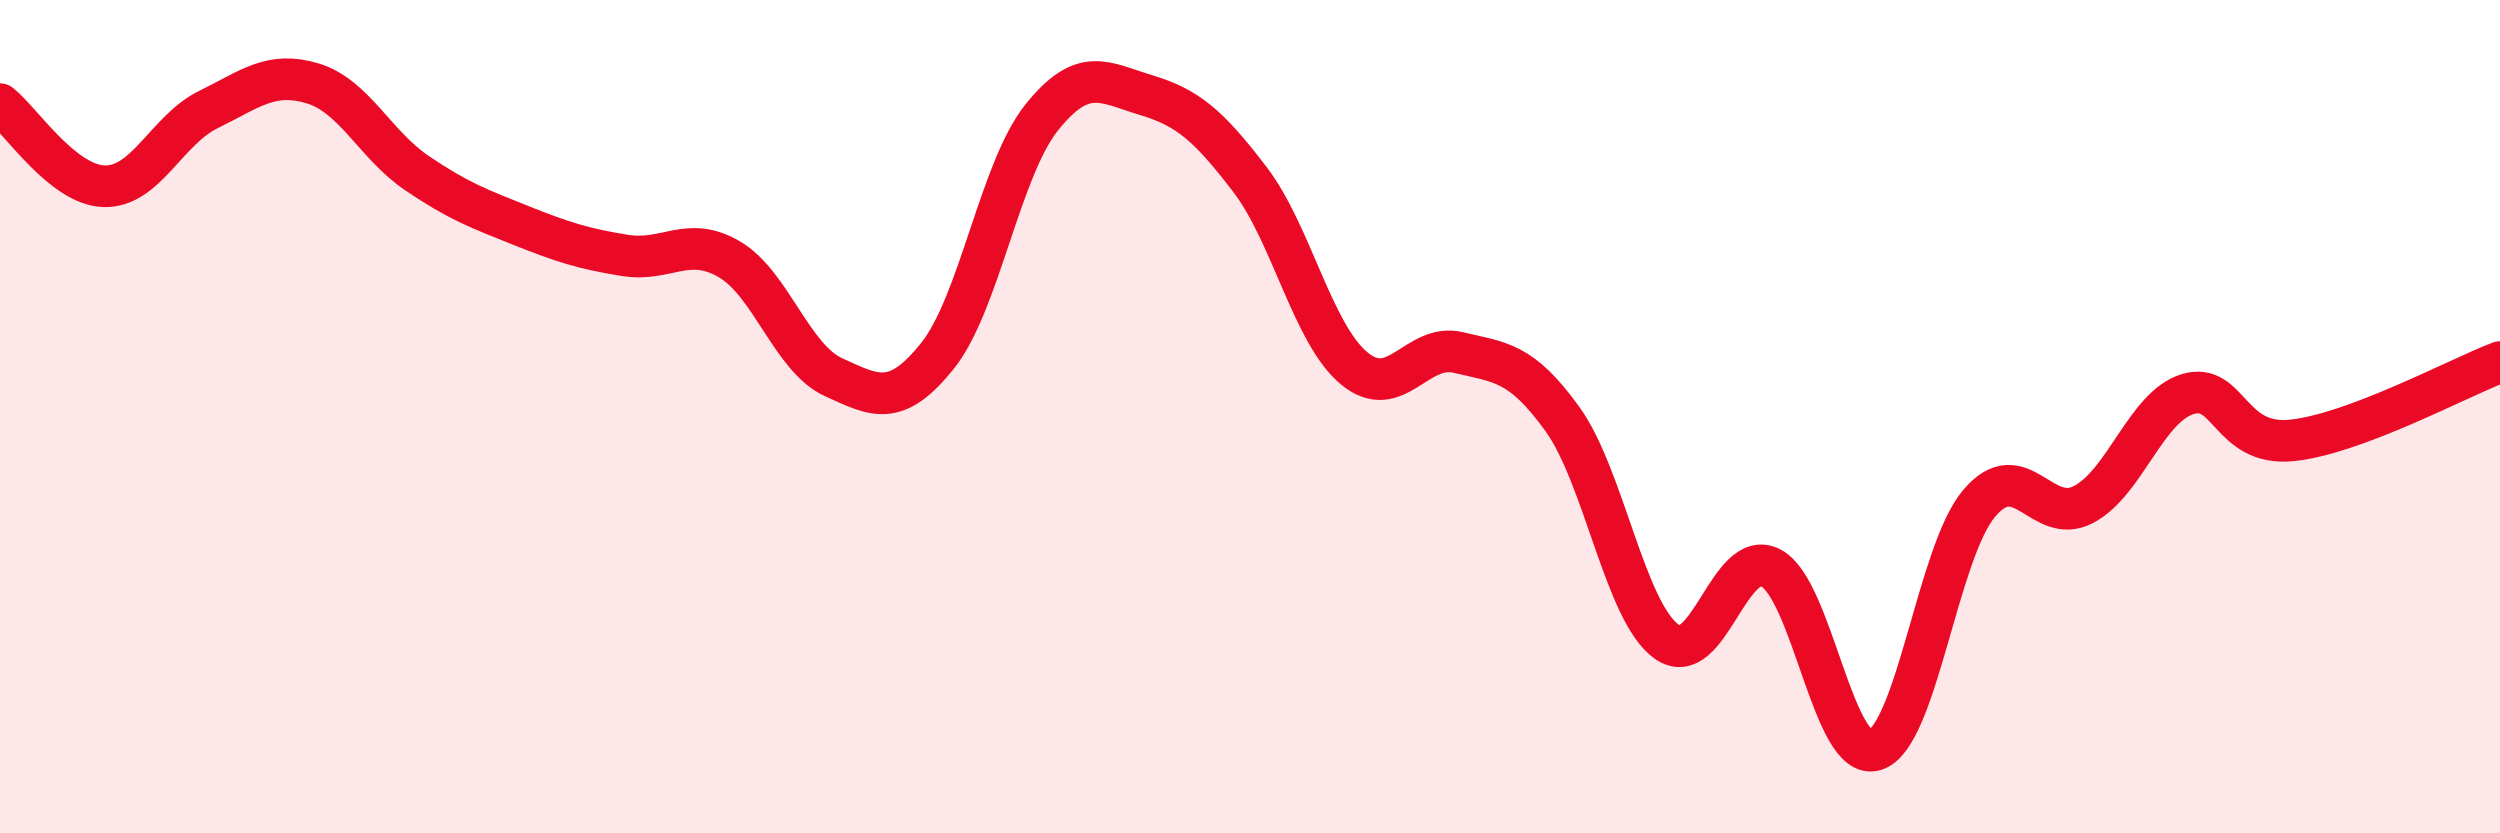 
    <svg width="60" height="20" viewBox="0 0 60 20" xmlns="http://www.w3.org/2000/svg">
      <path
        d="M 0,2.5 C 0.5,2.89 1.5,4.44 2.5,4.47 C 3.5,4.5 4,3.12 5,2.63 C 6,2.14 6.5,1.7 7.5,2 C 8.5,2.3 9,3.47 10,4.15 C 11,4.83 11.5,5.01 12.5,5.41 C 13.5,5.81 14,5.97 15,6.13 C 16,6.29 16.5,5.64 17.5,6.22 C 18.5,6.8 19,8.59 20,9.05 C 21,9.51 21.5,9.79 22.5,8.54 C 23.5,7.29 24,4.07 25,2.82 C 26,1.57 26.5,1.98 27.5,2.28 C 28.5,2.58 29,3 30,4.31 C 31,5.62 31.5,8.01 32.5,8.84 C 33.5,9.67 34,8.22 35,8.46 C 36,8.7 36.5,8.67 37.5,10.06 C 38.5,11.45 39,14.69 40,15.4 C 41,16.11 41.5,13.11 42.5,13.63 C 43.5,14.15 44,18.31 45,18 C 46,17.69 46.5,13.26 47.5,12.08 C 48.5,10.9 49,12.63 50,12.11 C 51,11.59 51.5,9.77 52.5,9.46 C 53.5,9.15 53.5,10.72 55,10.57 C 56.5,10.42 59,9.07 60,8.69L60 20L0 20Z"
        fill="#EB0A25"
        opacity="0.1"
        stroke-linecap="round"
        stroke-linejoin="round"
      />
      <path
        d="M 0,2.5 C 0.5,2.89 1.5,4.44 2.5,4.47 C 3.5,4.5 4,3.12 5,2.63 C 6,2.14 6.5,1.7 7.5,2 C 8.5,2.3 9,3.47 10,4.15 C 11,4.83 11.5,5.01 12.5,5.41 C 13.5,5.81 14,5.97 15,6.13 C 16,6.29 16.5,5.64 17.5,6.22 C 18.5,6.8 19,8.59 20,9.05 C 21,9.51 21.5,9.79 22.5,8.54 C 23.5,7.29 24,4.07 25,2.82 C 26,1.57 26.5,1.98 27.5,2.28 C 28.5,2.58 29,3 30,4.31 C 31,5.62 31.5,8.01 32.5,8.84 C 33.5,9.67 34,8.22 35,8.46 C 36,8.7 36.5,8.67 37.5,10.06 C 38.5,11.45 39,14.69 40,15.4 C 41,16.11 41.5,13.11 42.5,13.63 C 43.5,14.15 44,18.31 45,18 C 46,17.69 46.5,13.26 47.5,12.08 C 48.5,10.9 49,12.63 50,12.11 C 51,11.59 51.5,9.77 52.5,9.46 C 53.5,9.15 53.5,10.72 55,10.57 C 56.5,10.42 59,9.07 60,8.69"
        stroke="#EB0A25"
        stroke-width="1"
        fill="none"
        stroke-linecap="round"
        stroke-linejoin="round"
      />
    </svg>
  